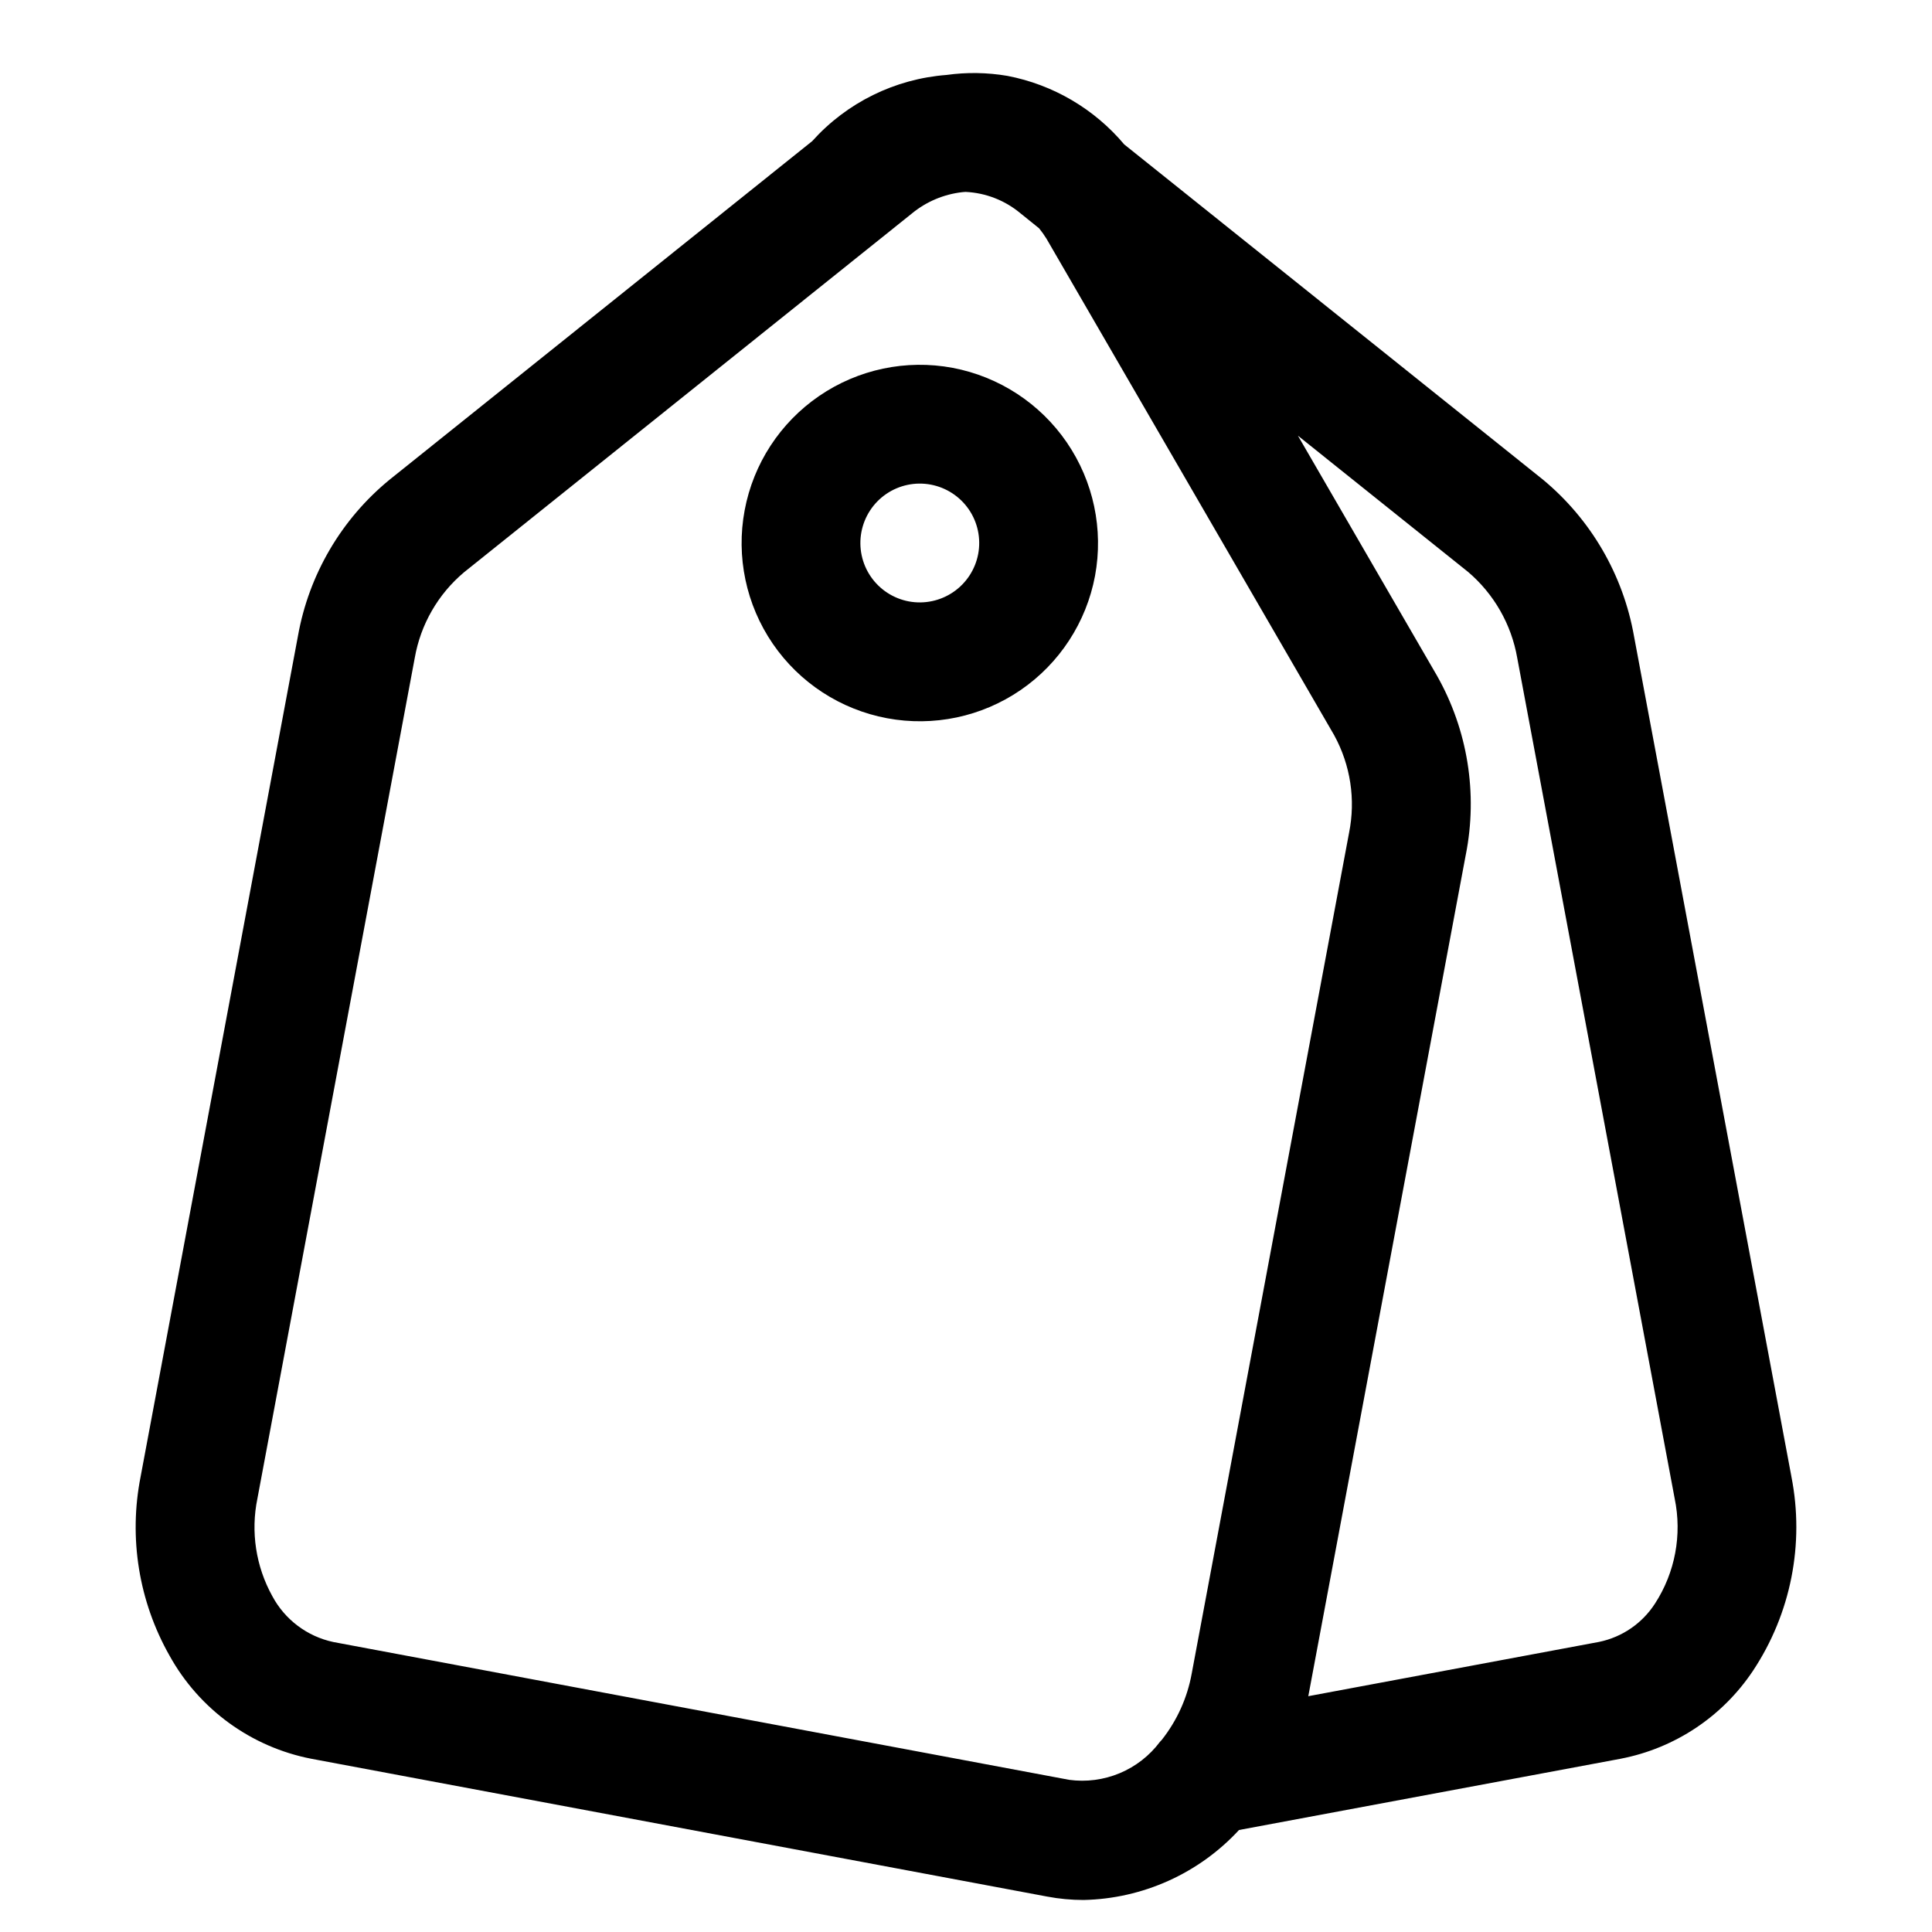 <?xml version="1.0" encoding="UTF-8"?>
<!-- Uploaded to: SVG Find, www.svgrepo.com, Generator: SVG Find Mixer Tools -->
<svg fill="#000000" width="800px" height="800px" version="1.1" viewBox="144 144 512 512" xmlns="http://www.w3.org/2000/svg">
 <path d="m396.45 241.48c-12.312-2.301-25.035 0.383-35.371 7.461-10.336 7.078-17.438 17.973-19.738 30.285-2.305 12.312 0.379 25.039 7.457 35.375 7.078 10.336 17.969 17.434 30.285 19.738 12.312 2.305 25.035-0.375 35.371-7.453 10.336-7.078 17.438-17.973 19.742-30.285 2.281-12.312-0.41-25.027-7.484-35.355-7.074-10.332-17.957-17.438-30.262-19.766zm-11.594 61.898 0.004 0.004c-4.106-0.77-7.738-3.137-10.098-6.582-2.359-3.445-3.25-7.688-2.484-11.793 0.77-4.106 3.137-7.738 6.582-10.098 3.449-2.356 7.691-3.25 11.793-2.481 4.106 0.77 7.738 3.137 10.098 6.582 2.359 3.445 3.25 7.688 2.481 11.793-0.773 4.102-3.141 7.731-6.586 10.086-3.445 2.359-7.684 3.254-11.785 2.492zm233.89 231.95-41.711-222.7c-2.871-16.301-11.457-31.047-24.215-41.59l-110.87-88.754-0.004 0.004c-7.934-9.441-18.879-15.863-30.992-18.184-5.328-0.906-10.766-0.988-16.117-0.242-13.68 1.047-26.426 7.328-35.59 17.535l-111.96 89.688c-12.801 10.465-21.43 25.172-24.324 41.453l-41.695 222.78c-3.211 16.219-0.492 33.051 7.656 47.434 7.871 14.23 21.645 24.246 37.609 27.344l194.98 36.516c3.18 0.602 6.406 0.902 9.641 0.902 15.684-0.328 30.559-7.023 41.199-18.547l101.19-18.891-0.004-0.004c14.324-2.769 26.938-11.164 35.027-23.309 10.039-15.133 13.695-33.617 10.176-51.438zm-191.45 80.336-194.98-36.516c-6.918-1.48-12.832-5.938-16.16-12.176-4.359-7.871-5.754-17.043-3.938-25.855l41.699-222.78c1.551-8.855 6.172-16.883 13.051-22.672l118.71-95.102v-0.004c3.805-3.121 8.434-5.078 13.324-5.633 0.305 0 0.574-0.078 0.883-0.066v-0.004c5.324 0.25 10.422 2.231 14.516 5.644l4.977 4.012c0.699 0.871 1.348 1.781 1.941 2.731l76.262 131.61h-0.004c4.32 7.883 5.715 17.039 3.938 25.852l-41.695 222.78c-1.164 6.445-3.902 12.5-7.965 17.633-0.129 0.176-0.324 0.289-0.445 0.473h-0.004c-2.75 3.68-6.438 6.551-10.676 8.324-4.242 1.773-8.879 2.379-13.43 1.754zm155.3-46.711c-3.371 5.242-8.707 8.902-14.809 10.164l-77.094 14.395 0.062-0.234 41.695-222.78h0.004c3.211-16.215 0.5-33.047-7.641-47.438l-36.848-63.594 45.043 36.059v-0.004c6.891 5.848 11.516 13.922 13.07 22.824l41.727 222.79c1.992 9.598 0.121 19.598-5.211 27.82z"/>
</svg>